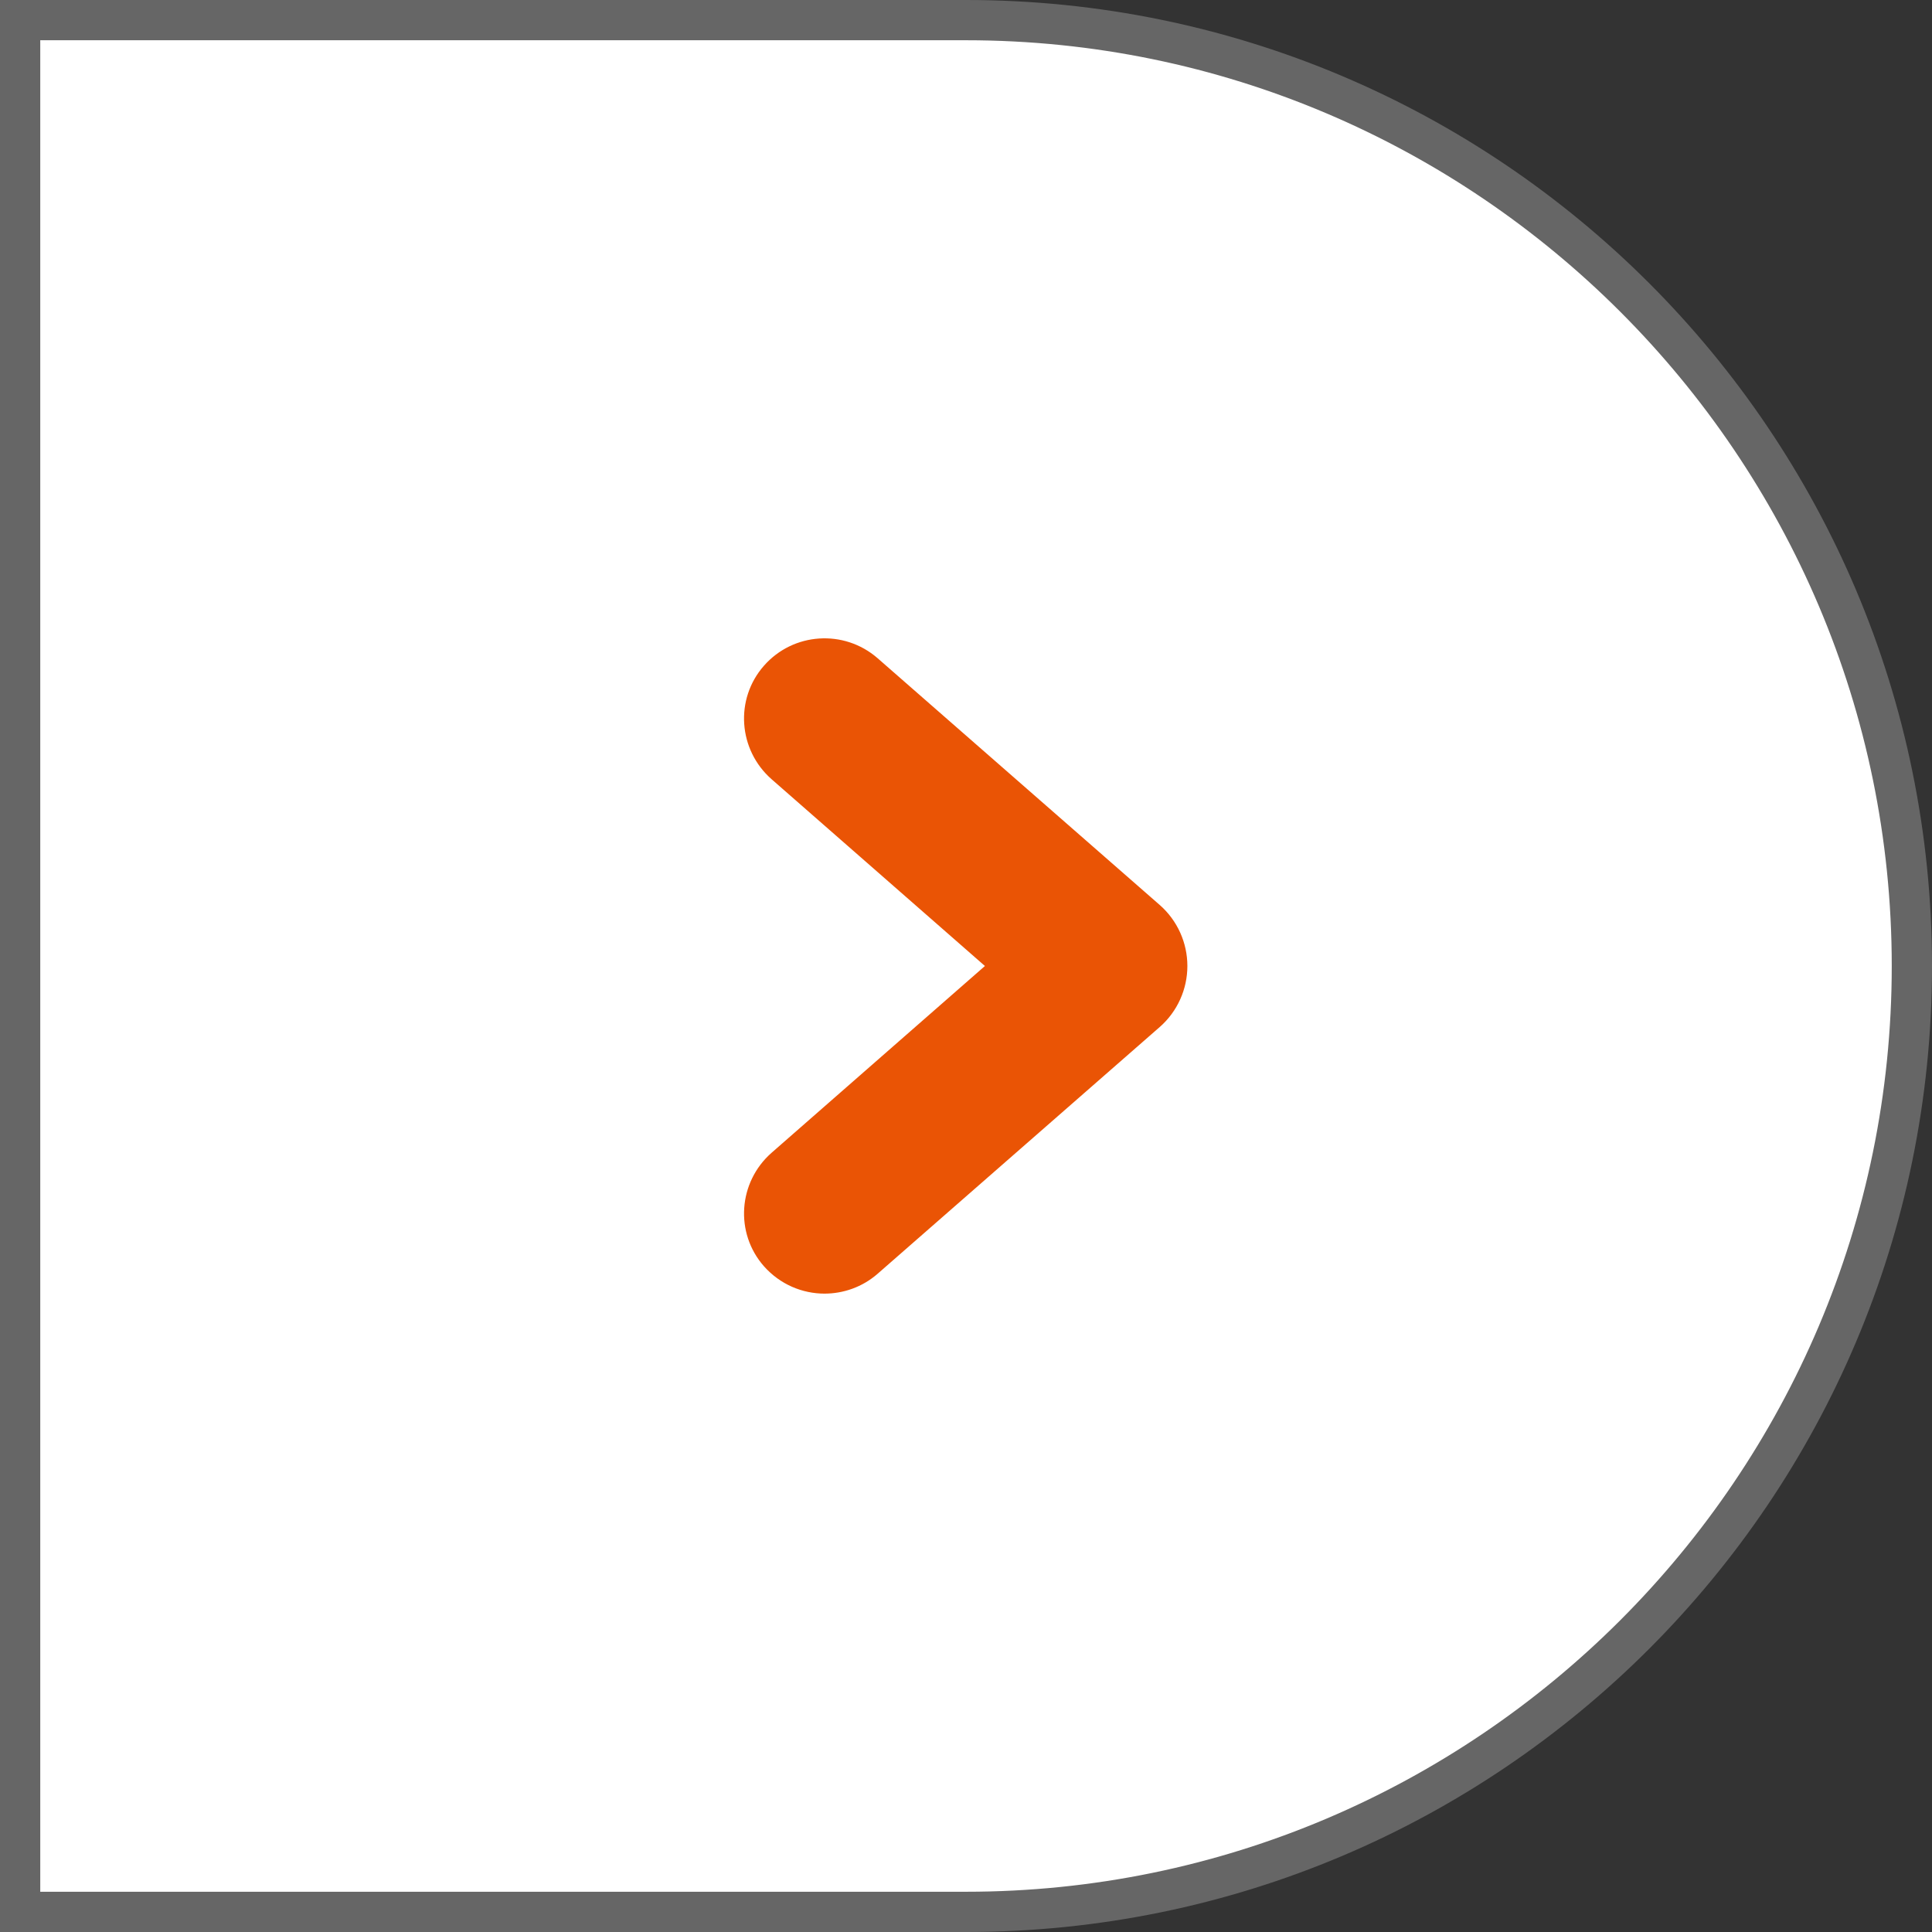 <?xml version="1.0" encoding="UTF-8"?><svg id="_レイヤー_2" xmlns="http://www.w3.org/2000/svg" viewBox="0 0 48 48"><rect x="0" y="0" width="48" height="48" fill="#333333" stroke="none"/><defs><style>.cls-1{fill:#ea5405;}.cls-2{fill:#fff;}.cls-3{fill:#666;}</style></defs><g id="_イラスト"><path class="cls-2" d="M.5,47.5V.5h23.5c12.96,0,23.5,10.54,23.5,23.5s-10.54,23.5-23.5,23.5H.5Z"/><path class="cls-3" d="M24,1c12.68,0,23,10.32,23,23s-10.32,23-23,23H1V1h23M24,0H0v48h24c13.25,0,24-10.75,24-24h0C48,10.75,37.25,0,24,0h0Z"/><path class="cls-1" d="M20.49,32.14c-.56,0-1.11-.23-1.51-.68-.73-.83-.64-2.09.19-2.82l5.3-4.64-5.3-4.64c-.83-.73-.92-1.99-.19-2.82.73-.83,1.99-.91,2.82-.19l7.02,6.14c.43.38.68.93.68,1.51s-.25,1.13-.68,1.51l-7.02,6.14c-.38.33-.85.49-1.32.49Z"/></g></svg>